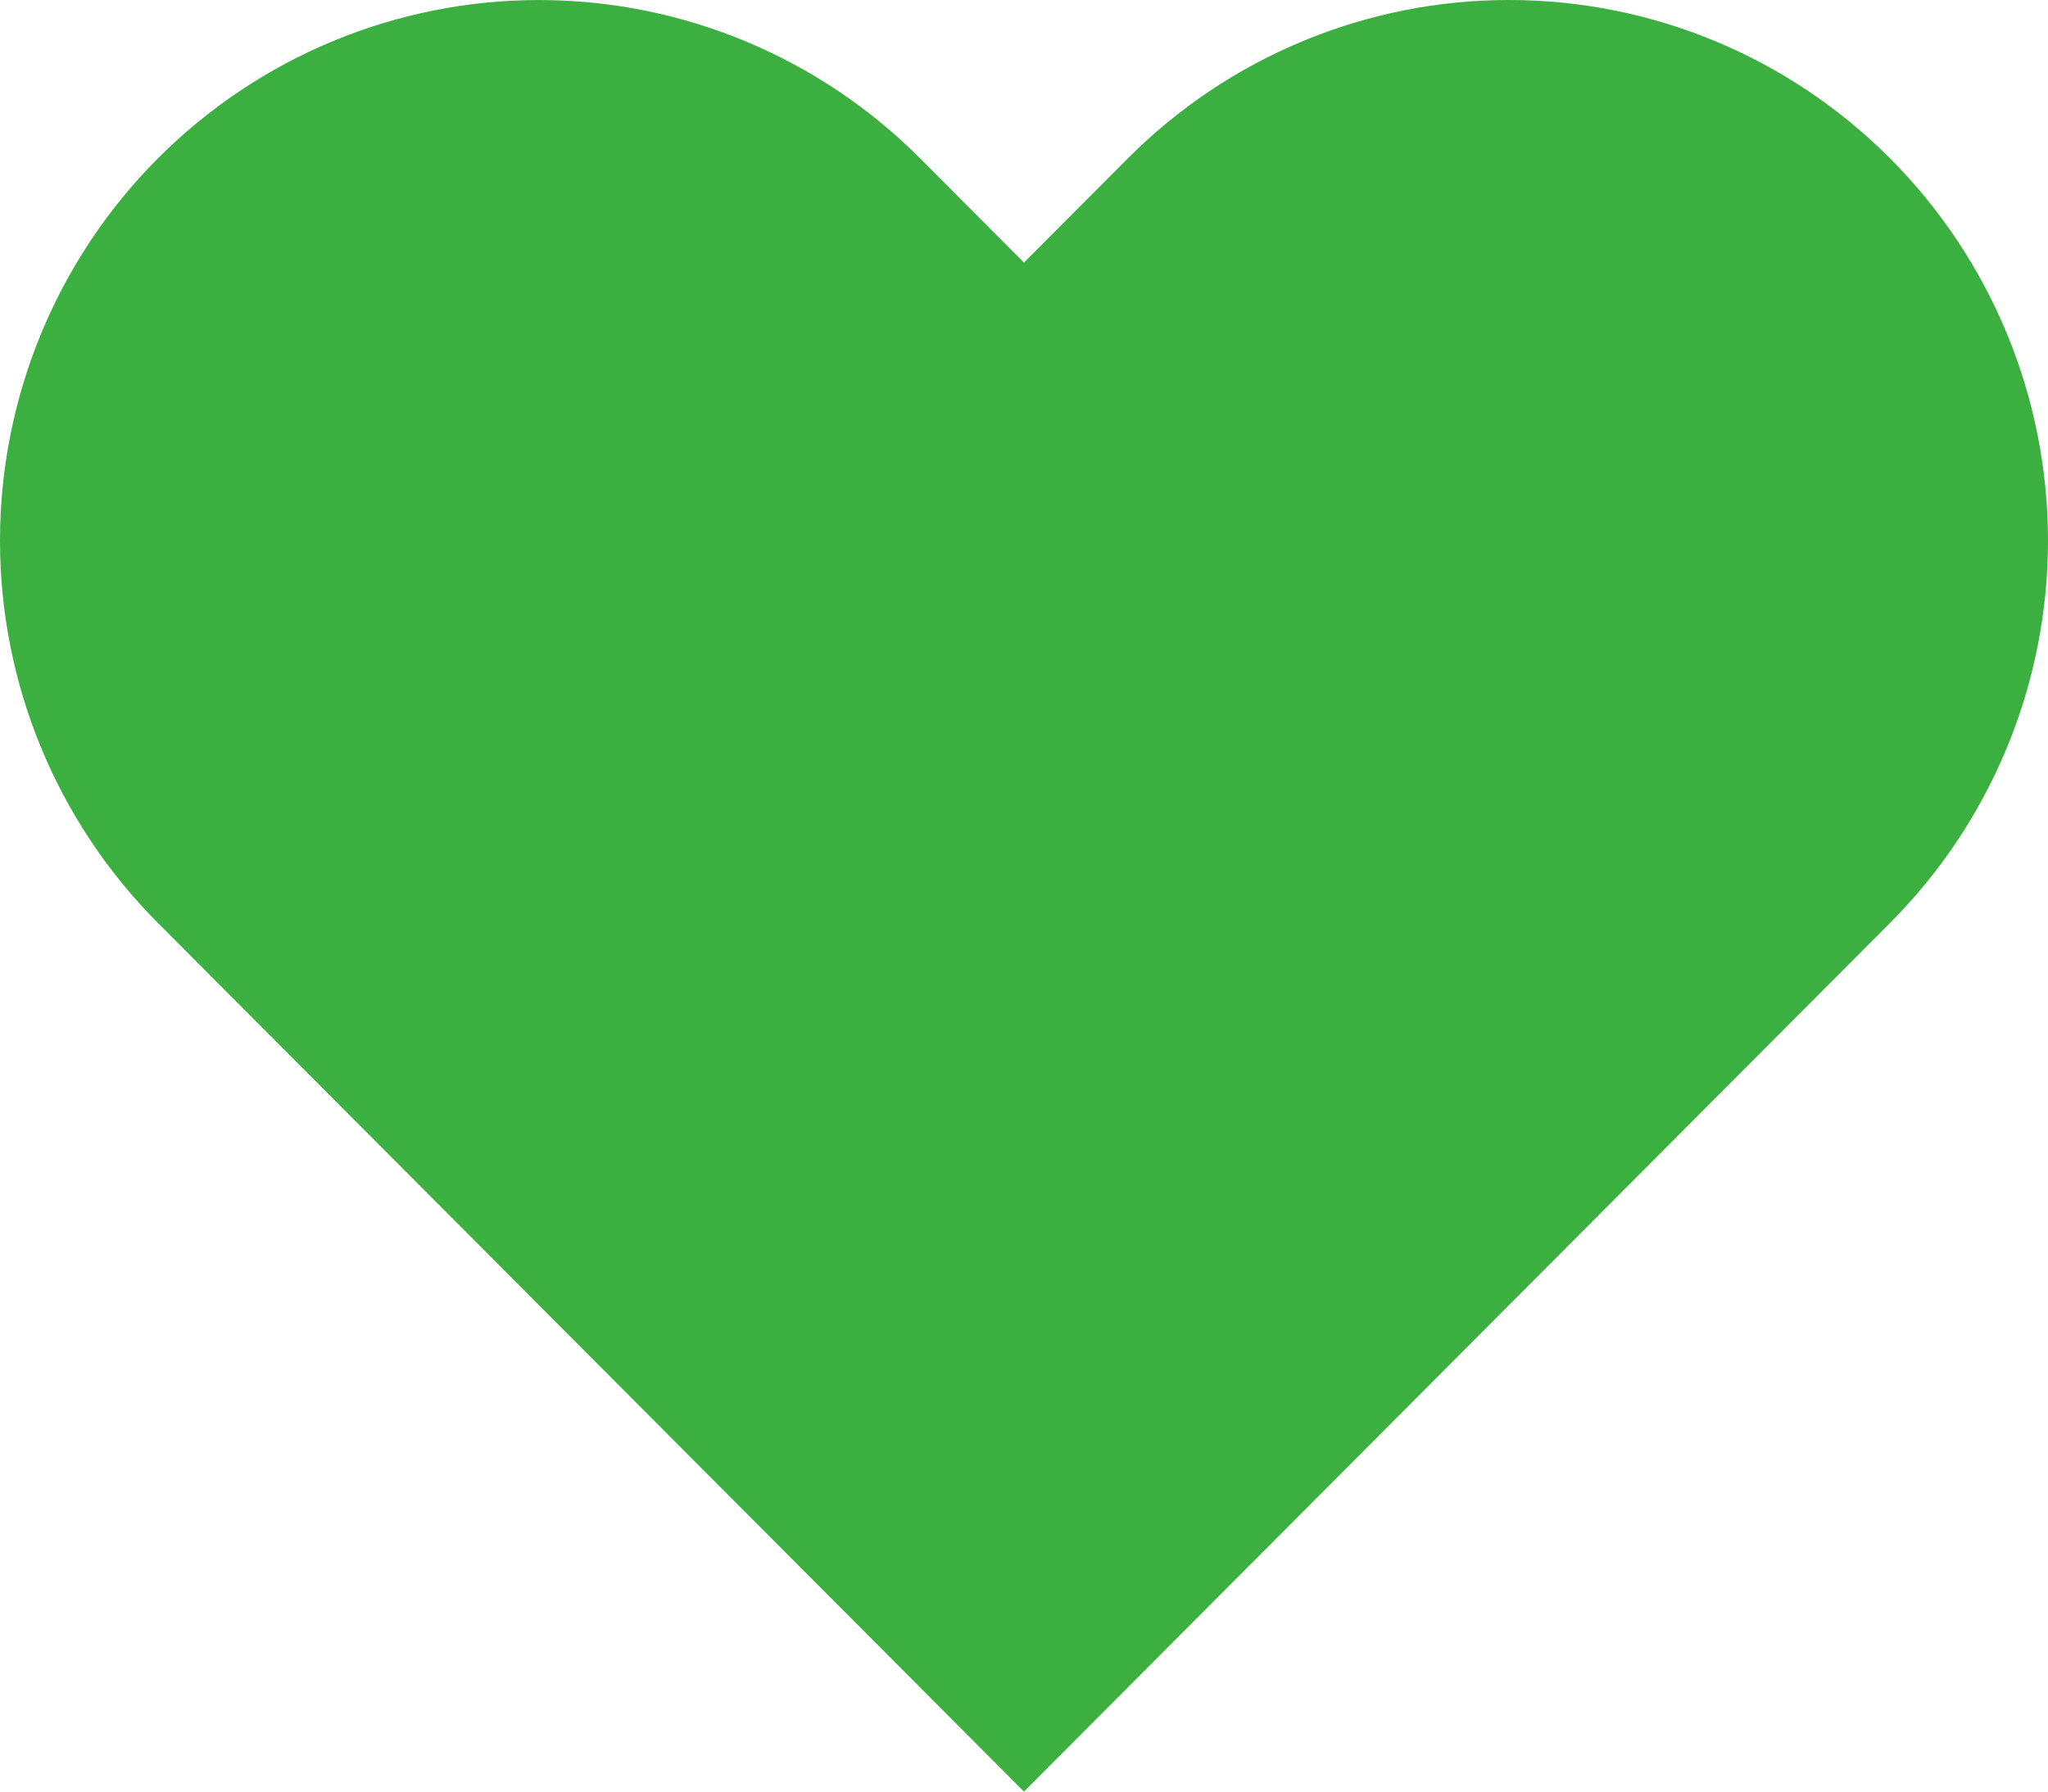 <?xml version="1.0" encoding="UTF-8"?> <svg xmlns="http://www.w3.org/2000/svg" width="56" height="49" viewBox="0 0 56 49" fill="none"><path d="M51.682 4.332C50.313 2.959 48.689 1.869 46.901 1.126C45.113 0.382 43.196 0 41.261 0C39.325 0 37.408 0.382 35.62 1.126C33.832 1.869 32.207 2.959 30.839 4.332L27.999 7.181L25.16 4.332C22.396 1.559 18.647 0.001 14.738 0.001C10.829 0.001 7.081 1.559 4.317 4.332C1.553 7.105 0 10.866 0 14.787C0 18.708 1.553 22.469 4.317 25.241L7.156 28.09L27.999 49L48.842 28.09L51.682 25.241C53.051 23.869 54.137 22.239 54.878 20.445C55.619 18.651 56 16.729 56 14.787C56 12.845 55.619 10.922 54.878 9.128C54.137 7.334 53.051 5.705 51.682 4.332Z" fill="#3BAF40"></path></svg> 